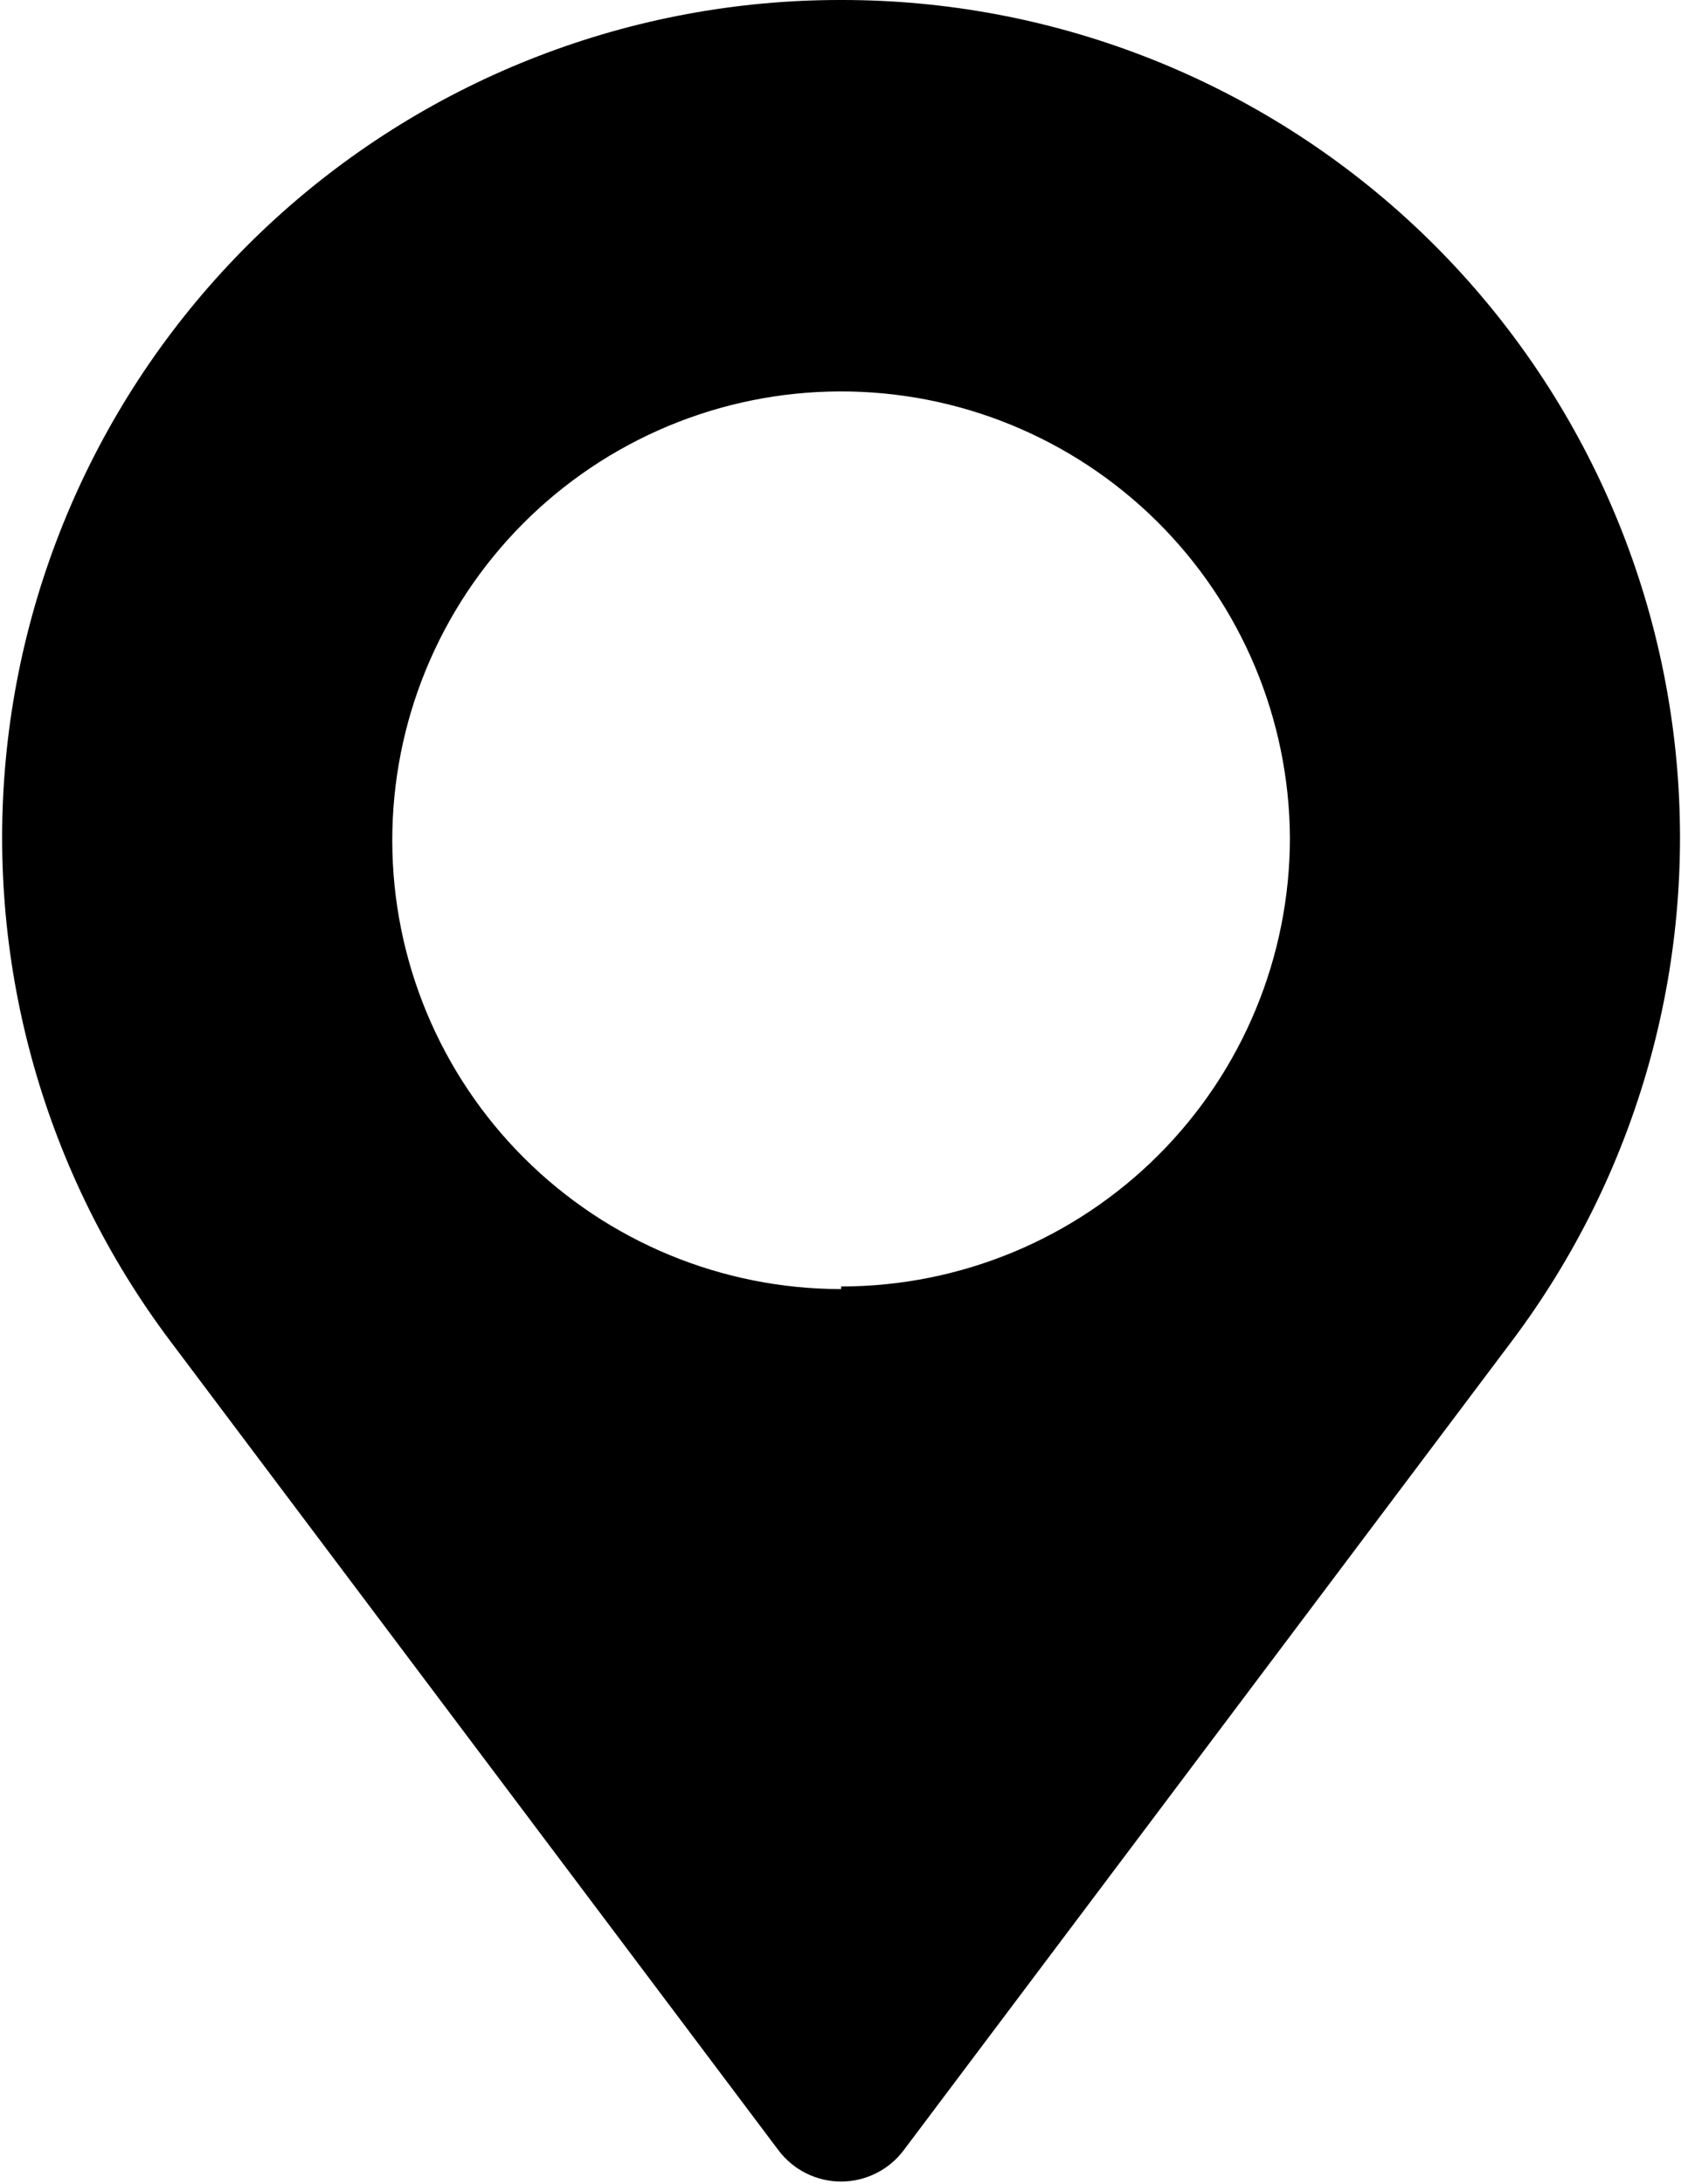 <?xml version="1.0" encoding="UTF-8"?> <svg xmlns="http://www.w3.org/2000/svg" width="481" height="625" viewBox="0 0 481 625" fill="none"> <path d="M240.667 0C180.932 -0.093 123.317 22.12 79.107 62.292C34.896 102.464 7.284 157.694 1.669 217.159C-3.94 276.628 12.857 336.05 48.768 383.786L222.741 615.252C226.976 620.893 233.611 624.211 240.663 624.211C247.714 624.211 254.351 620.893 258.584 615.252L432.557 383.786C468.469 336.051 485.265 276.63 479.656 217.159C474.042 157.69 446.427 102.462 402.219 62.292C358.011 22.123 300.396 -0.093 240.659 0H240.667ZM240.667 368.854V368.848C206.651 368.848 174.021 355.354 149.943 331.322C125.864 307.291 112.307 274.686 112.245 240.671C112.178 206.655 125.609 173.999 149.595 149.874C173.579 125.754 206.157 112.128 240.173 111.999C274.189 111.864 306.871 125.233 331.043 149.171C355.209 173.108 368.897 205.66 369.095 239.676C369.095 273.739 355.564 306.406 331.48 330.488C307.396 354.571 274.731 368.103 240.668 368.103L240.667 368.854Z" fill="black"></path> </svg> 